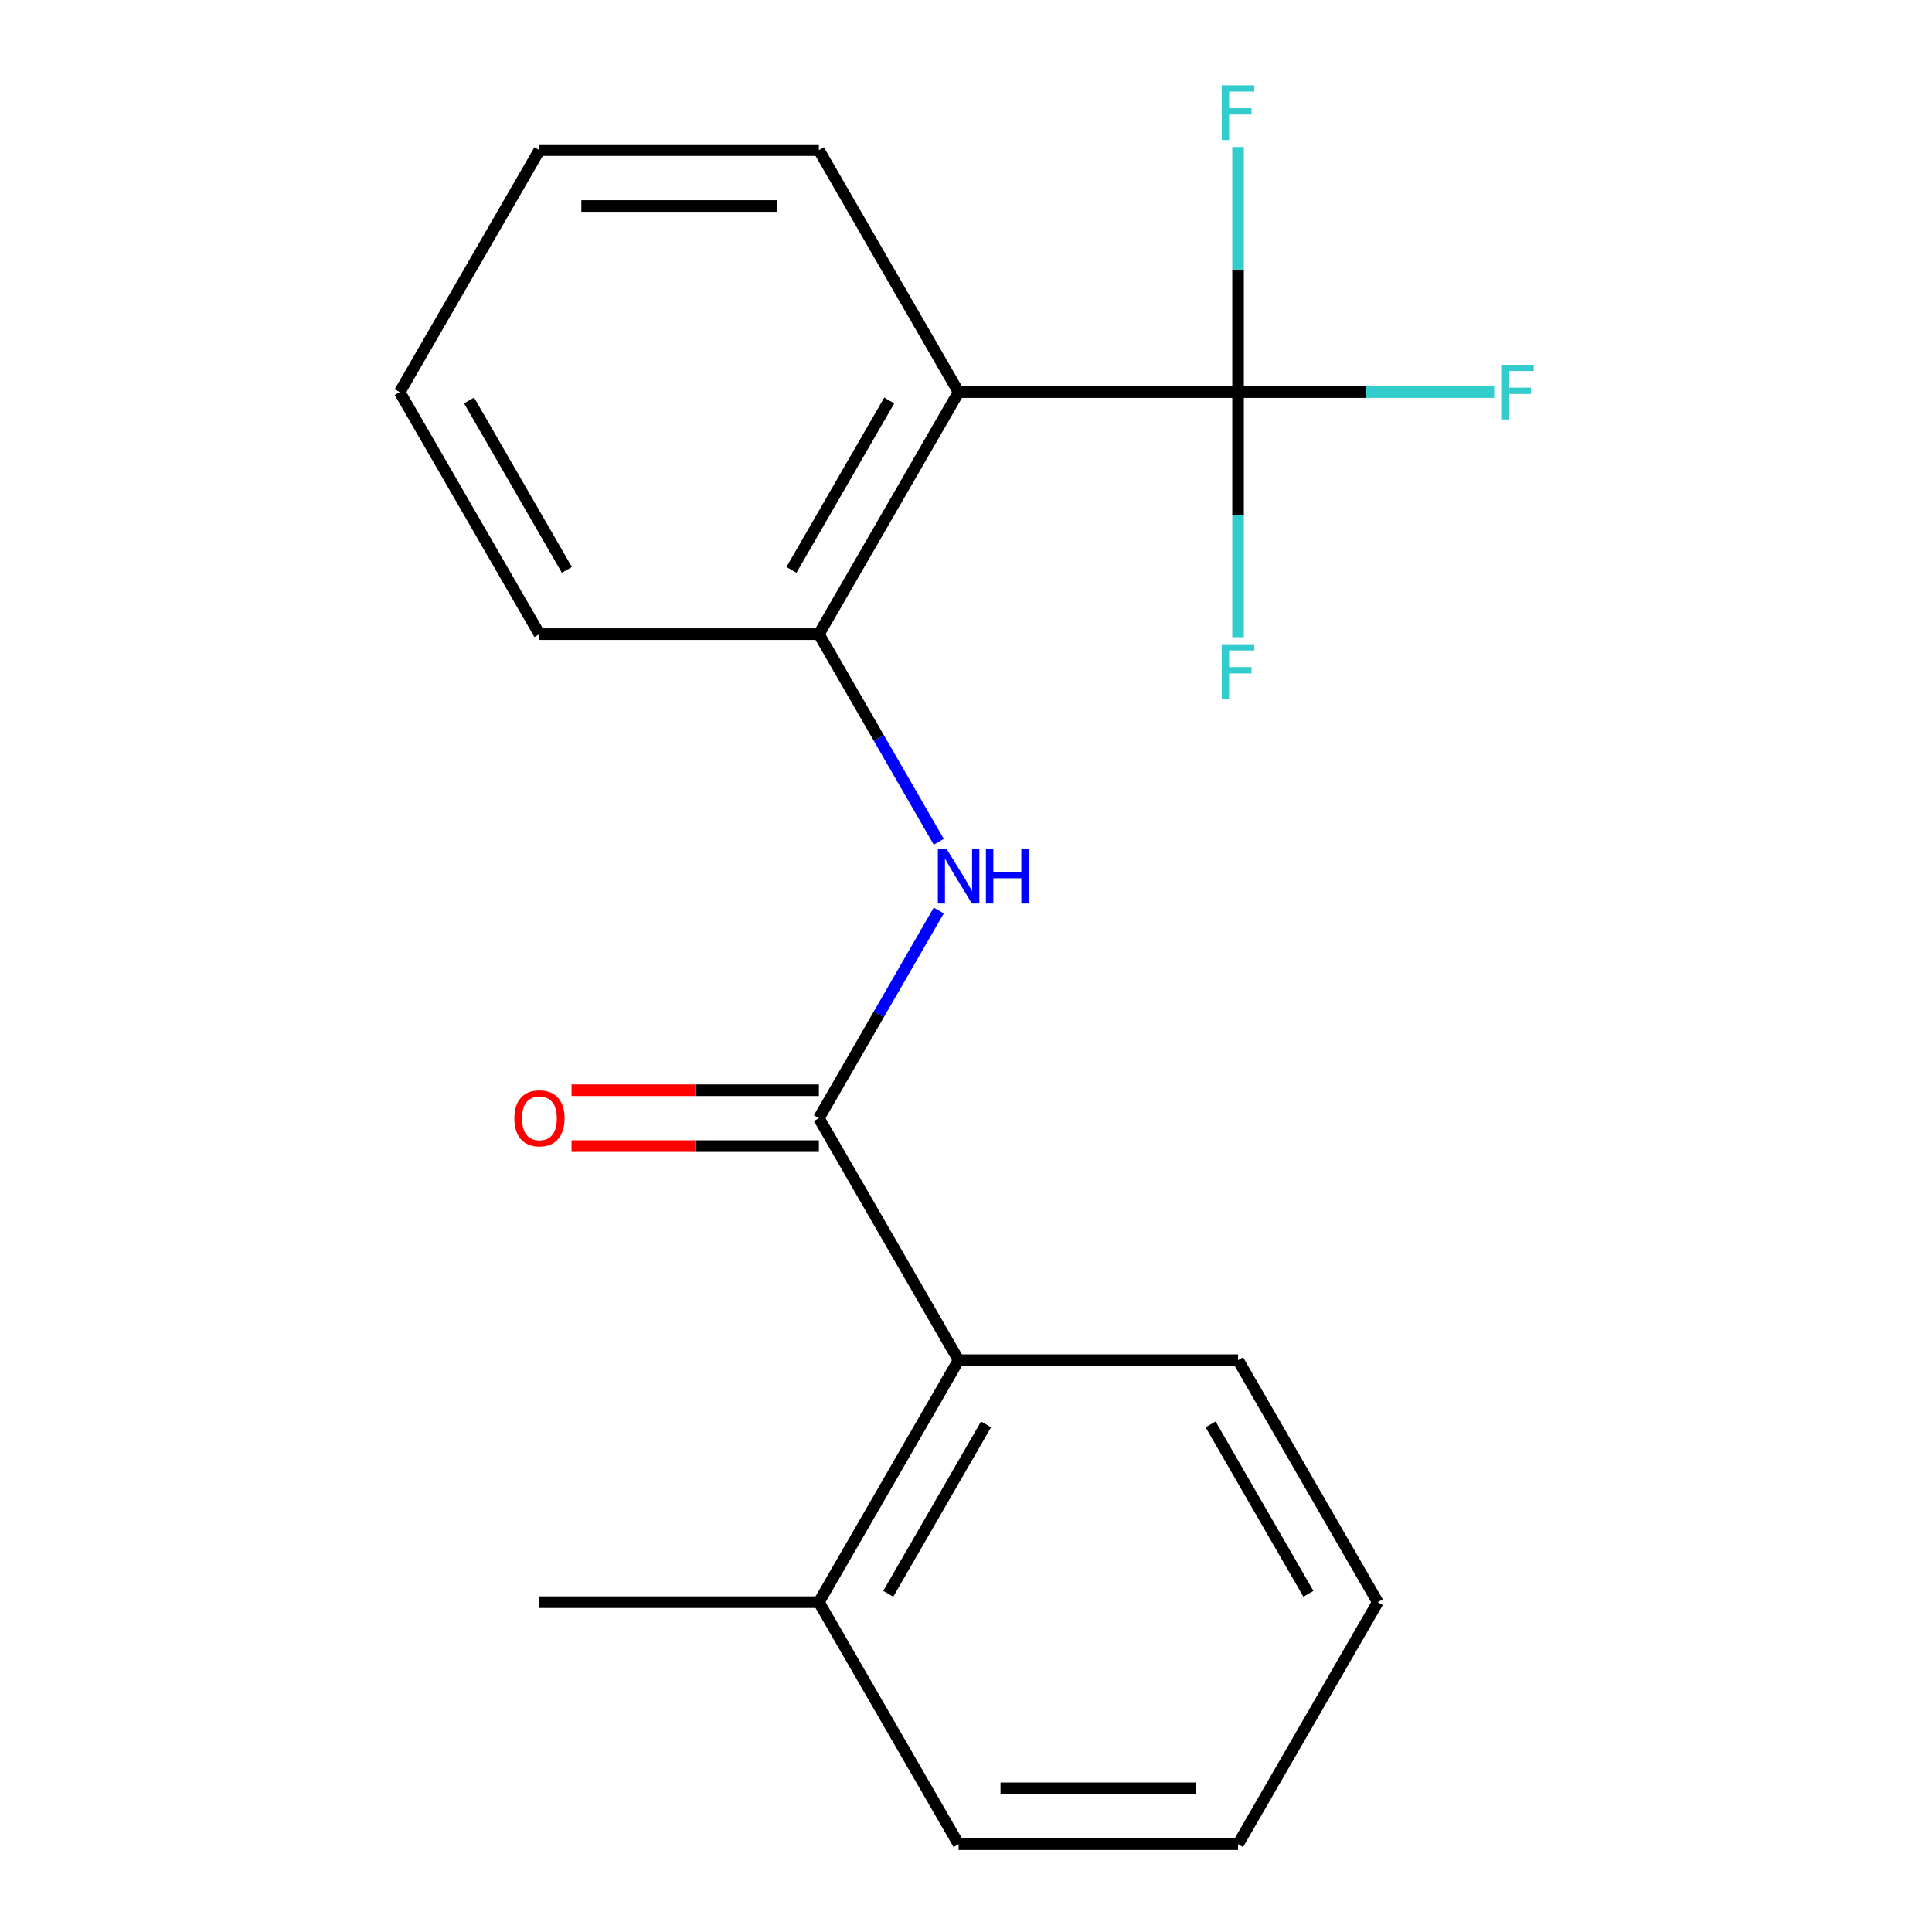 <?xml version='1.0' encoding='iso-8859-1'?>
<svg version='1.1' baseProfile='full'
              xmlns='http://www.w3.org/2000/svg'
                      xmlns:rdkit='http://www.rdkit.org/xml'
                      xmlns:xlink='http://www.w3.org/1999/xlink'
                  xml:space='preserve'
width='1000px' height='1000px' viewBox='0 0 1000 1000'>
<!-- END OF HEADER -->
<rect style='opacity:1.0;fill:#FFFFFF;stroke:none' width='1000' height='1000' x='0' y='0'> </rect>
<path class='bond-1' d='M 640.815,202.966 L 496.173,202.966' style='fill:none;fill-rule:evenodd;stroke:#000000;stroke-width:6px;stroke-linecap:butt;stroke-linejoin:miter;stroke-opacity:1' />
<path class='bond-7' d='M 640.815,202.966 L 707.118,202.966' style='fill:none;fill-rule:evenodd;stroke:#000000;stroke-width:6px;stroke-linecap:butt;stroke-linejoin:miter;stroke-opacity:1' />
<path class='bond-7' d='M 707.118,202.966 L 773.42,202.966' style='fill:none;fill-rule:evenodd;stroke:#33CCCC;stroke-width:6px;stroke-linecap:butt;stroke-linejoin:miter;stroke-opacity:1' />
<path class='bond-8' d='M 640.815,202.966 L 640.815,266.399' style='fill:none;fill-rule:evenodd;stroke:#000000;stroke-width:6px;stroke-linecap:butt;stroke-linejoin:miter;stroke-opacity:1' />
<path class='bond-8' d='M 640.815,266.399 L 640.815,329.832' style='fill:none;fill-rule:evenodd;stroke:#33CCCC;stroke-width:6px;stroke-linecap:butt;stroke-linejoin:miter;stroke-opacity:1' />
<path class='bond-9' d='M 640.815,202.966 L 640.815,139.533' style='fill:none;fill-rule:evenodd;stroke:#000000;stroke-width:6px;stroke-linecap:butt;stroke-linejoin:miter;stroke-opacity:1' />
<path class='bond-9' d='M 640.815,139.533 L 640.815,76.101' style='fill:none;fill-rule:evenodd;stroke:#33CCCC;stroke-width:6px;stroke-linecap:butt;stroke-linejoin:miter;stroke-opacity:1' />
<path class='bond-0' d='M 423.853,578.756 L 454.882,525.012' style='fill:none;fill-rule:evenodd;stroke:#000000;stroke-width:6px;stroke-linecap:butt;stroke-linejoin:miter;stroke-opacity:1' />
<path class='bond-0' d='M 454.882,525.012 L 485.91,471.269' style='fill:none;fill-rule:evenodd;stroke:#0000FF;stroke-width:6px;stroke-linecap:butt;stroke-linejoin:miter;stroke-opacity:1' />
<path class='bond-4' d='M 423.853,578.756 L 496.173,704.019' style='fill:none;fill-rule:evenodd;stroke:#000000;stroke-width:6px;stroke-linecap:butt;stroke-linejoin:miter;stroke-opacity:1' />
<path class='bond-5' d='M 423.853,564.292 L 359.84,564.292' style='fill:none;fill-rule:evenodd;stroke:#000000;stroke-width:6px;stroke-linecap:butt;stroke-linejoin:miter;stroke-opacity:1' />
<path class='bond-5' d='M 359.84,564.292 L 295.827,564.292' style='fill:none;fill-rule:evenodd;stroke:#FF0000;stroke-width:6px;stroke-linecap:butt;stroke-linejoin:miter;stroke-opacity:1' />
<path class='bond-5' d='M 423.853,593.22 L 359.84,593.22' style='fill:none;fill-rule:evenodd;stroke:#000000;stroke-width:6px;stroke-linecap:butt;stroke-linejoin:miter;stroke-opacity:1' />
<path class='bond-5' d='M 359.84,593.22 L 295.827,593.22' style='fill:none;fill-rule:evenodd;stroke:#FF0000;stroke-width:6px;stroke-linecap:butt;stroke-linejoin:miter;stroke-opacity:1' />
<path class='bond-3' d='M 496.173,202.966 L 423.853,328.229' style='fill:none;fill-rule:evenodd;stroke:#000000;stroke-width:6px;stroke-linecap:butt;stroke-linejoin:miter;stroke-opacity:1' />
<path class='bond-3' d='M 460.273,207.292 L 409.648,294.976' style='fill:none;fill-rule:evenodd;stroke:#000000;stroke-width:6px;stroke-linecap:butt;stroke-linejoin:miter;stroke-opacity:1' />
<path class='bond-10' d='M 496.173,202.966 L 423.853,77.703' style='fill:none;fill-rule:evenodd;stroke:#000000;stroke-width:6px;stroke-linecap:butt;stroke-linejoin:miter;stroke-opacity:1' />
<path class='bond-2' d='M 485.91,435.717 L 454.882,381.973' style='fill:none;fill-rule:evenodd;stroke:#0000FF;stroke-width:6px;stroke-linecap:butt;stroke-linejoin:miter;stroke-opacity:1' />
<path class='bond-2' d='M 454.882,381.973 L 423.853,328.229' style='fill:none;fill-rule:evenodd;stroke:#000000;stroke-width:6px;stroke-linecap:butt;stroke-linejoin:miter;stroke-opacity:1' />
<path class='bond-11' d='M 423.853,328.229 L 279.211,328.229' style='fill:none;fill-rule:evenodd;stroke:#000000;stroke-width:6px;stroke-linecap:butt;stroke-linejoin:miter;stroke-opacity:1' />
<path class='bond-6' d='M 496.173,704.019 L 423.853,829.282' style='fill:none;fill-rule:evenodd;stroke:#000000;stroke-width:6px;stroke-linecap:butt;stroke-linejoin:miter;stroke-opacity:1' />
<path class='bond-6' d='M 510.378,737.273 L 459.753,824.957' style='fill:none;fill-rule:evenodd;stroke:#000000;stroke-width:6px;stroke-linecap:butt;stroke-linejoin:miter;stroke-opacity:1' />
<path class='bond-12' d='M 496.173,704.019 L 640.815,704.019' style='fill:none;fill-rule:evenodd;stroke:#000000;stroke-width:6px;stroke-linecap:butt;stroke-linejoin:miter;stroke-opacity:1' />
<path class='bond-13' d='M 423.853,829.282 L 279.211,829.282' style='fill:none;fill-rule:evenodd;stroke:#000000;stroke-width:6px;stroke-linecap:butt;stroke-linejoin:miter;stroke-opacity:1' />
<path class='bond-14' d='M 423.853,829.282 L 496.173,954.545' style='fill:none;fill-rule:evenodd;stroke:#000000;stroke-width:6px;stroke-linecap:butt;stroke-linejoin:miter;stroke-opacity:1' />
<path class='bond-15' d='M 423.853,77.703 L 279.211,77.703' style='fill:none;fill-rule:evenodd;stroke:#000000;stroke-width:6px;stroke-linecap:butt;stroke-linejoin:miter;stroke-opacity:1' />
<path class='bond-15' d='M 402.157,106.631 L 300.907,106.631' style='fill:none;fill-rule:evenodd;stroke:#000000;stroke-width:6px;stroke-linecap:butt;stroke-linejoin:miter;stroke-opacity:1' />
<path class='bond-19' d='M 279.211,328.229 L 206.891,202.966' style='fill:none;fill-rule:evenodd;stroke:#000000;stroke-width:6px;stroke-linecap:butt;stroke-linejoin:miter;stroke-opacity:1' />
<path class='bond-19' d='M 293.416,294.976 L 242.791,207.292' style='fill:none;fill-rule:evenodd;stroke:#000000;stroke-width:6px;stroke-linecap:butt;stroke-linejoin:miter;stroke-opacity:1' />
<path class='bond-17' d='M 640.815,704.019 L 713.136,829.282' style='fill:none;fill-rule:evenodd;stroke:#000000;stroke-width:6px;stroke-linecap:butt;stroke-linejoin:miter;stroke-opacity:1' />
<path class='bond-17' d='M 626.61,737.273 L 677.235,824.957' style='fill:none;fill-rule:evenodd;stroke:#000000;stroke-width:6px;stroke-linecap:butt;stroke-linejoin:miter;stroke-opacity:1' />
<path class='bond-20' d='M 496.173,954.545 L 640.815,954.545' style='fill:none;fill-rule:evenodd;stroke:#000000;stroke-width:6px;stroke-linecap:butt;stroke-linejoin:miter;stroke-opacity:1' />
<path class='bond-20' d='M 517.87,925.617 L 619.119,925.617' style='fill:none;fill-rule:evenodd;stroke:#000000;stroke-width:6px;stroke-linecap:butt;stroke-linejoin:miter;stroke-opacity:1' />
<path class='bond-16' d='M 279.211,77.703 L 206.891,202.966' style='fill:none;fill-rule:evenodd;stroke:#000000;stroke-width:6px;stroke-linecap:butt;stroke-linejoin:miter;stroke-opacity:1' />
<path class='bond-18' d='M 713.136,829.282 L 640.815,954.545' style='fill:none;fill-rule:evenodd;stroke:#000000;stroke-width:6px;stroke-linecap:butt;stroke-linejoin:miter;stroke-opacity:1' />
<path  class='atom-3' d='M 489.913 439.333
L 499.193 454.333
Q 500.113 455.813, 501.593 458.493
Q 503.073 461.173, 503.153 461.333
L 503.153 439.333
L 506.913 439.333
L 506.913 467.653
L 503.033 467.653
L 493.073 451.253
Q 491.913 449.333, 490.673 447.133
Q 489.473 444.933, 489.113 444.253
L 489.113 467.653
L 485.433 467.653
L 485.433 439.333
L 489.913 439.333
' fill='#0000FF'/>
<path  class='atom-3' d='M 510.313 439.333
L 514.153 439.333
L 514.153 451.373
L 528.633 451.373
L 528.633 439.333
L 532.473 439.333
L 532.473 467.653
L 528.633 467.653
L 528.633 454.573
L 514.153 454.573
L 514.153 467.653
L 510.313 467.653
L 510.313 439.333
' fill='#0000FF'/>
<path  class='atom-6' d='M 266.211 578.836
Q 266.211 572.036, 269.571 568.236
Q 272.931 564.436, 279.211 564.436
Q 285.491 564.436, 288.851 568.236
Q 292.211 572.036, 292.211 578.836
Q 292.211 585.716, 288.811 589.636
Q 285.411 593.516, 279.211 593.516
Q 272.971 593.516, 269.571 589.636
Q 266.211 585.756, 266.211 578.836
M 279.211 590.316
Q 283.531 590.316, 285.851 587.436
Q 288.211 584.516, 288.211 578.836
Q 288.211 573.276, 285.851 570.476
Q 283.531 567.636, 279.211 567.636
Q 274.891 567.636, 272.531 570.436
Q 270.211 573.236, 270.211 578.836
Q 270.211 584.556, 272.531 587.436
Q 274.891 590.316, 279.211 590.316
' fill='#FF0000'/>
<path  class='atom-8' d='M 777.036 188.806
L 793.876 188.806
L 793.876 192.046
L 780.836 192.046
L 780.836 200.646
L 792.436 200.646
L 792.436 203.926
L 780.836 203.926
L 780.836 217.126
L 777.036 217.126
L 777.036 188.806
' fill='#33CCCC'/>
<path  class='atom-9' d='M 632.395 333.448
L 649.235 333.448
L 649.235 336.688
L 636.195 336.688
L 636.195 345.288
L 647.795 345.288
L 647.795 348.568
L 636.195 348.568
L 636.195 361.768
L 632.395 361.768
L 632.395 333.448
' fill='#33CCCC'/>
<path  class='atom-10' d='M 632.395 44.165
L 649.235 44.165
L 649.235 47.405
L 636.195 47.405
L 636.195 56.005
L 647.795 56.005
L 647.795 59.285
L 636.195 59.285
L 636.195 72.485
L 632.395 72.485
L 632.395 44.165
' fill='#33CCCC'/>
</svg>
